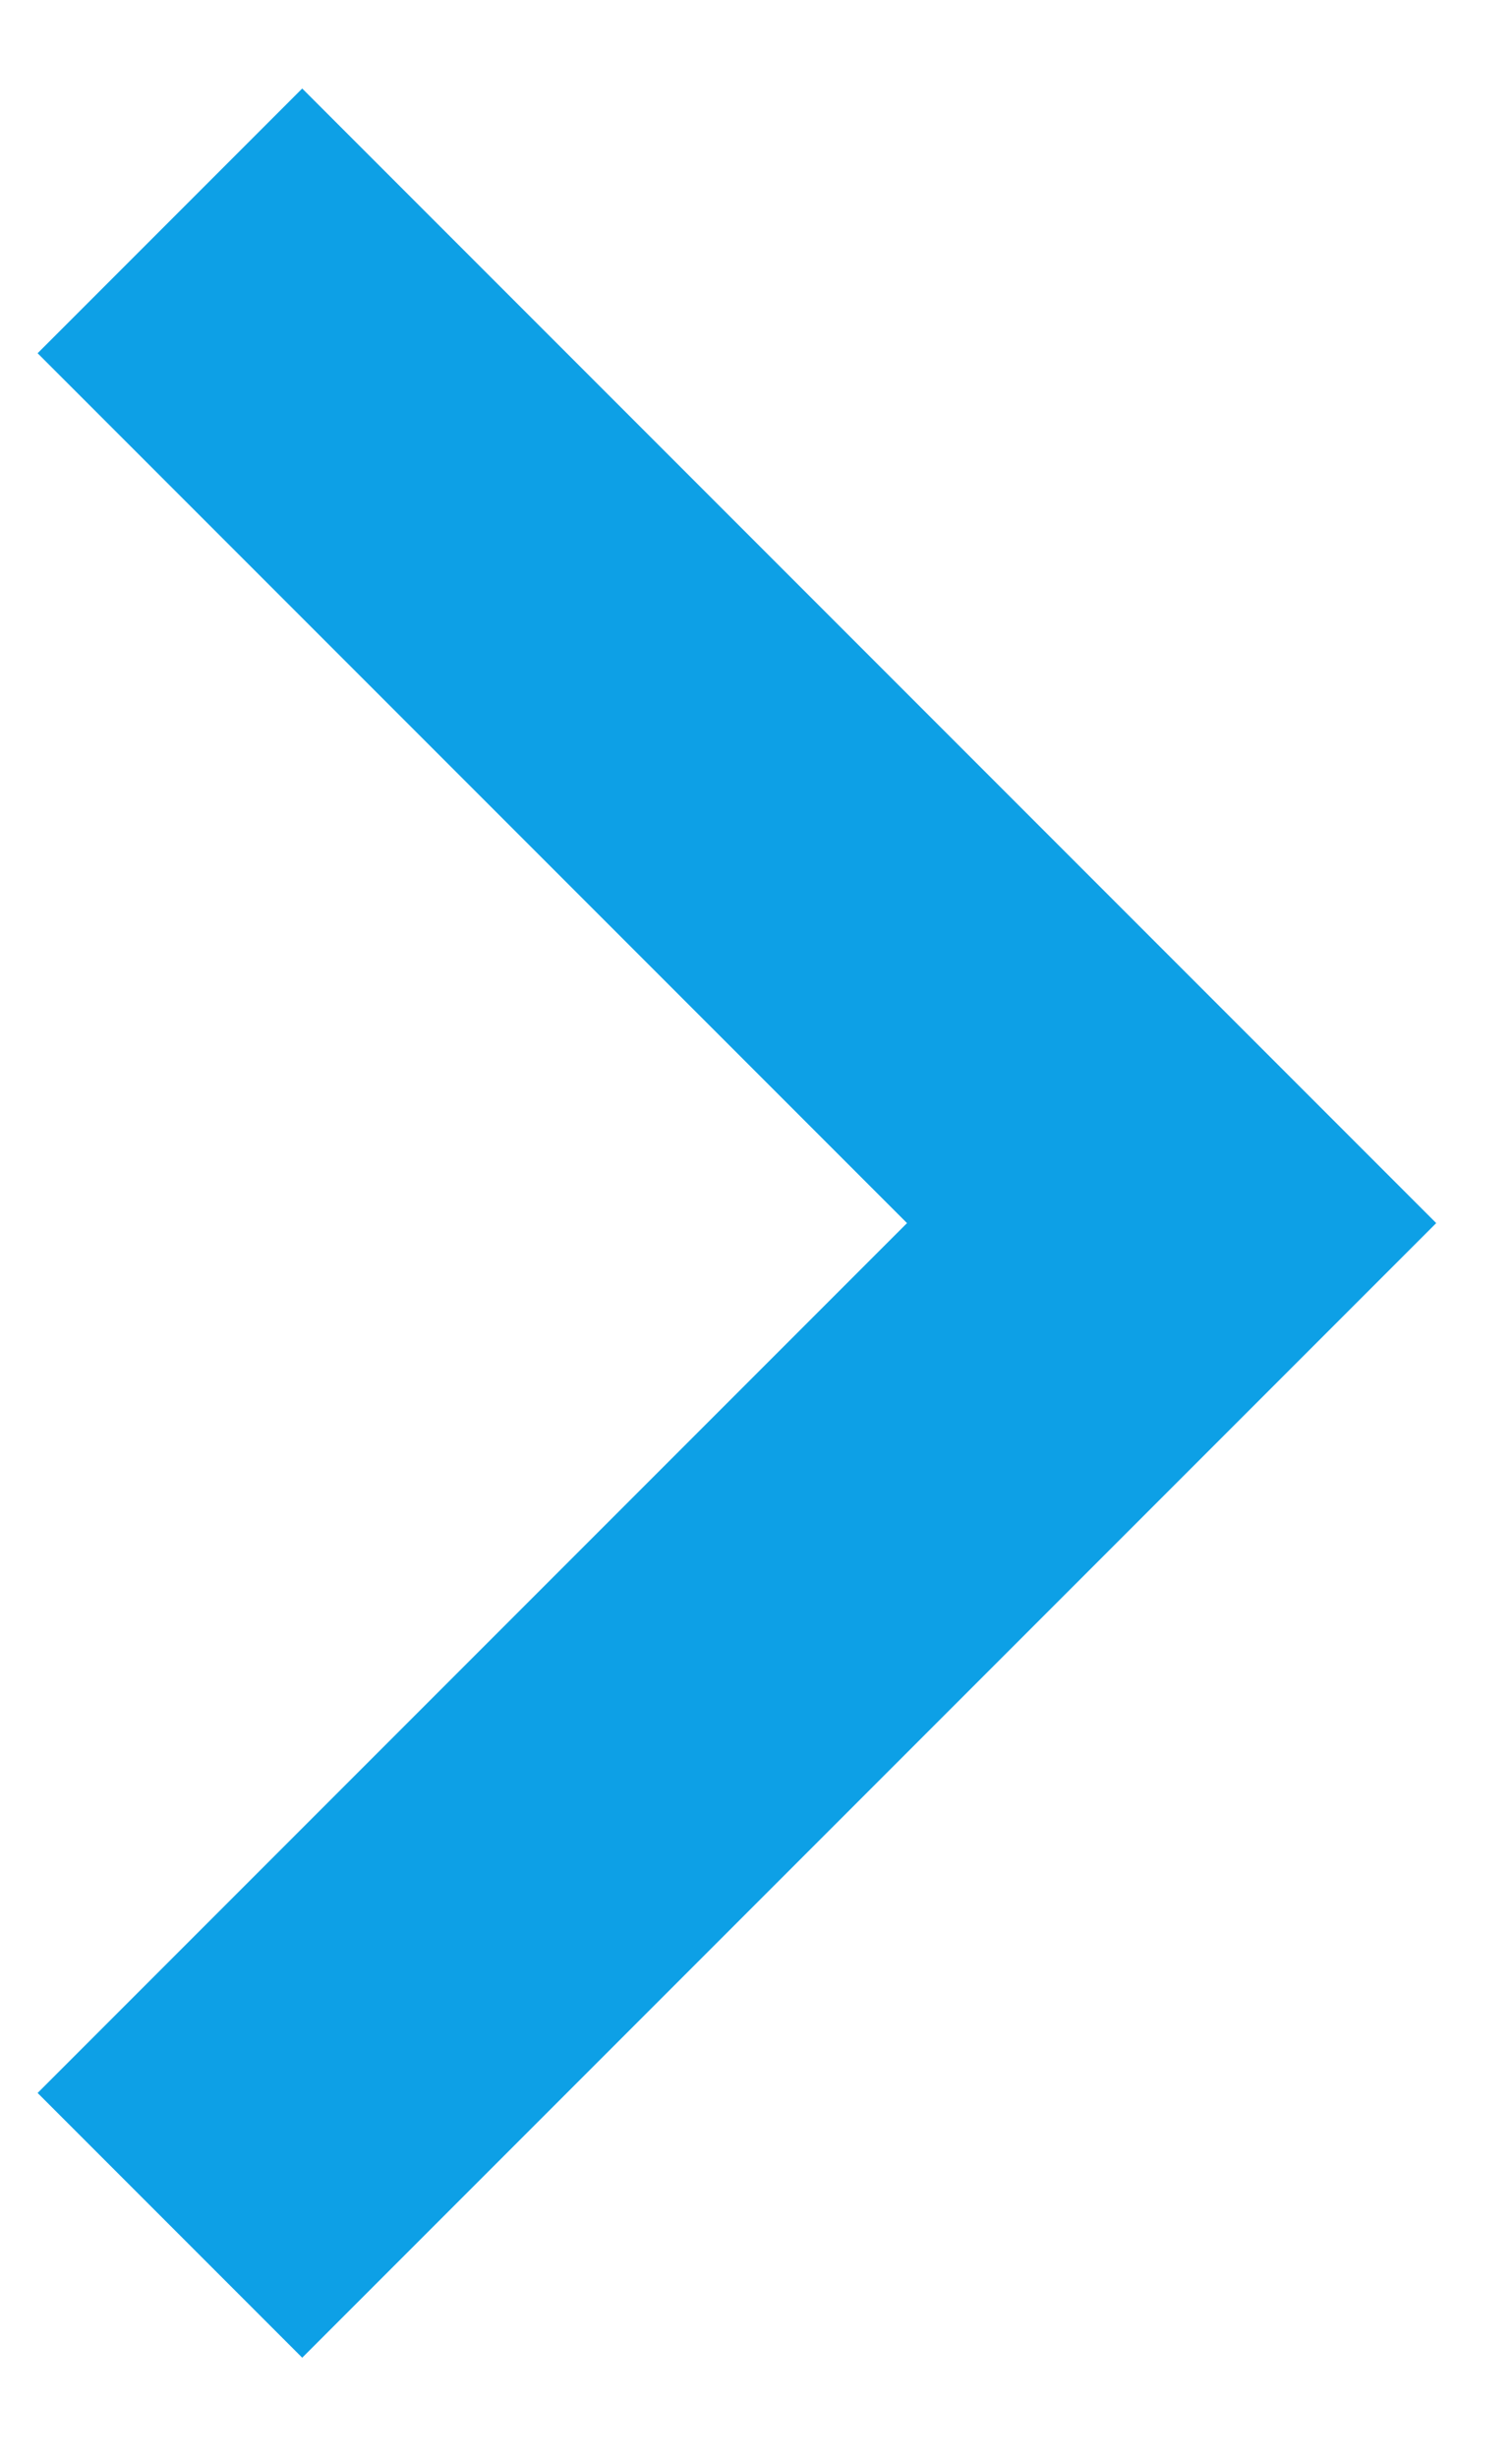 <svg width="8" height="13" viewBox="0 0 8 13" fill="none" xmlns="http://www.w3.org/2000/svg">
<path d="M1.599 12.468L0.199 11.068L4.799 6.468L0.199 1.868L1.599 0.468L7.599 6.468L1.599 12.468Z" fill="#0DA0E6"/>
</svg>
